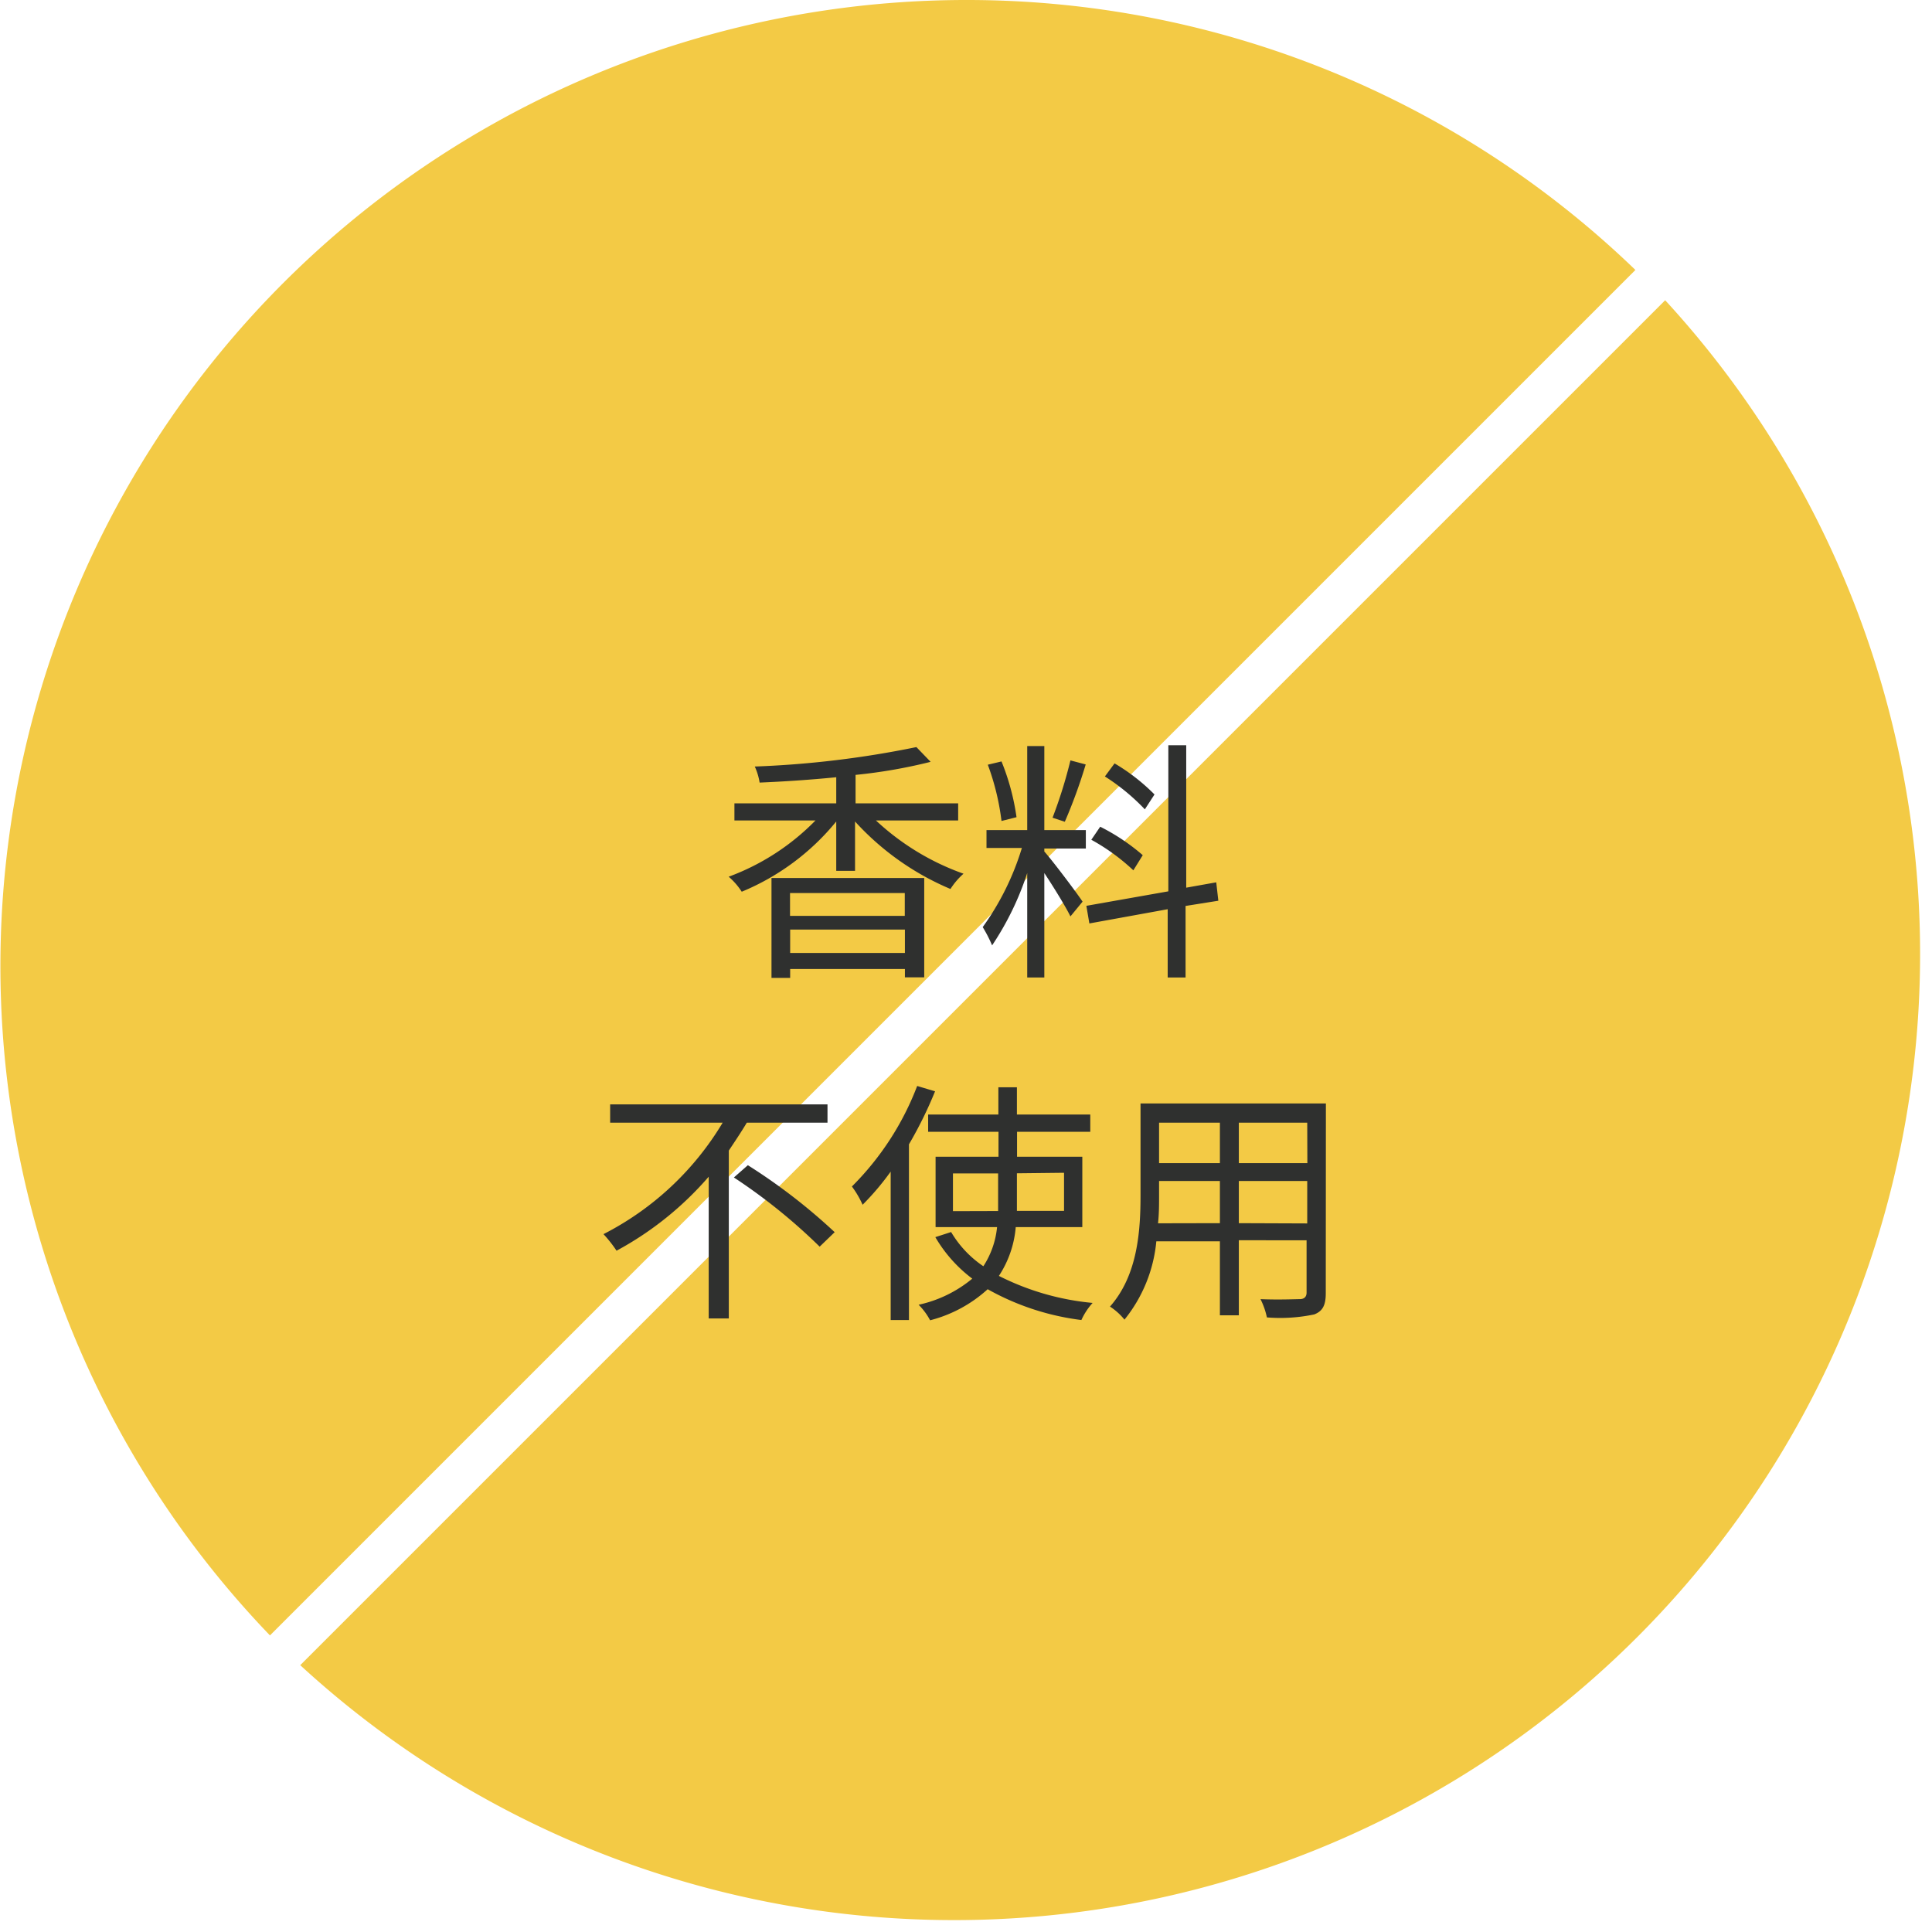 <svg xmlns="http://www.w3.org/2000/svg" viewBox="0 0 148 148"><defs><style>.cls-1{fill:#f3ca45}.cls-2{fill:#2f302f}</style></defs><g id="レイヤー_2" data-name="レイヤー 2"><g id="レイヤー_1-2" data-name="レイヤー 1"><path class="cls-1" d="M74 0a74 74 0 0 0-53.32 125.28l104.6-104.6A73.73 73.73 0 0 0 74 0ZM23 127.56A74 74 0 0 0 127.56 23Z"/><path class="cls-2" d="M67.1 62.85a19.26 19.26 0 0 0 6.71 4.08 5.51 5.51 0 0 0-1 1.17 20.78 20.78 0 0 1-7.31-5.17v3.78h-1.44v-3.78a18.42 18.42 0 0 1-7.24 5.38 5.3 5.3 0 0 0-1-1.15 18 18 0 0 0 6.65-4.31h-6.21v-1.31h7.8v-2c-2 .2-4 .33-5.87.41a4.7 4.7 0 0 0-.37-1.23 75 75 0 0 0 12.38-1.49l1.09 1.13a39.67 39.67 0 0 1-5.75 1v2.18h7.86v1.31Zm-8 4.41h11.7v7.61h-1.48v-.64h-8.79v.68H59.1Zm1.42 1.15v1.75h8.79v-1.75Zm8.8 4.59v-1.79h-8.79V73ZM80 65.23c.55.6 2.5 3.18 2.93 3.84L82 70.2c-.35-.72-1.27-2.22-2-3.32v8h-1.31v-8A22.35 22.35 0 0 1 76 72.42a10.49 10.49 0 0 0-.72-1.4 20.51 20.51 0 0 0 3-6.06h-2.71v-1.37h3.12v-6.44H80v6.44h3.18V65H80Zm-3.28-2.34a19 19 0 0 0-1.05-4.31l1.05-.25a18 18 0 0 1 1.15 4.27Zm6.45-4.33a40 40 0 0 1-1.6 4.39l-.94-.31A36 36 0 0 0 82 58.25Zm7.65 10.84v5.48h-1.37v-5.23l-6 1.09-.23-1.35 6.28-1.11V57.09h1.37V68l2.3-.41.16 1.41Zm-4-2.73a15.76 15.76 0 0 0-3.22-2.34l.68-1a15.72 15.72 0 0 1 3.26 2.18ZM87.7 62a16.15 16.15 0 0 0-3.06-2.52l.74-1a15 15 0 0 1 3.06 2.38ZM57.21 86c-.43.72-.9 1.42-1.38 2.14V101h-1.54V90.14a25 25 0 0 1-7.06 5.67 10 10 0 0 0-1-1.27A22.63 22.63 0 0 0 55.36 86h-8.62v-1.4h16.65V86Zm.08 3.26a44.6 44.6 0 0 1 6.65 5.13l-1.15 1.11a43.54 43.54 0 0 0-6.57-5.3ZM71.63 83.6a31.35 31.35 0 0 1-2 4.06v13.46h-1.4V89.75a20.37 20.37 0 0 1-2.15 2.54 7.45 7.45 0 0 0-.82-1.4 21.86 21.86 0 0 0 5-7.7ZM77.81 94a8 8 0 0 1-1.29 3.74 19.93 19.93 0 0 0 7.18 2.07 5 5 0 0 0-.86 1.31 19.59 19.59 0 0 1-7.18-2.36 10.36 10.36 0 0 1-4.41 2.38 4.93 4.93 0 0 0-.88-1.19 9.63 9.63 0 0 0 4.11-2 10.76 10.76 0 0 1-2.83-3.18l1.21-.39A8.17 8.17 0 0 0 75.33 97a6.68 6.68 0 0 0 1.05-3h-4.71v-5.39h4.82V86.7H71.1v-1.32h5.38v-2.09h1.42v2.09h5.62v1.32h-5.61v1.91h5V94Zm-1.35-1.23v-2.88H73v2.89Zm1.44-2.89v2.88h3.61v-2.92ZM101.56 99.07c0 .94-.25 1.37-.88 1.62a12.7 12.7 0 0 1-3.63.23 5.71 5.71 0 0 0-.49-1.4c1.37.06 2.69 0 3 0s.53-.14.53-.51v-4H94.9v5.75h-1.45v-5.67h-4.87a11.19 11.19 0 0 1-2.44 6 4.76 4.76 0 0 0-1.11-1c2.14-2.42 2.34-5.85 2.34-8.56v-7h14.2Zm-8.11-5.37v-3.23h-4.66v1.15c0 .64 0 1.37-.08 2.09ZM88.79 86v3.1h4.66V86Zm11.35 0H94.9v3.1h5.25Zm0 7.72v-3.25H94.9v3.23Z"/></g></g></svg>